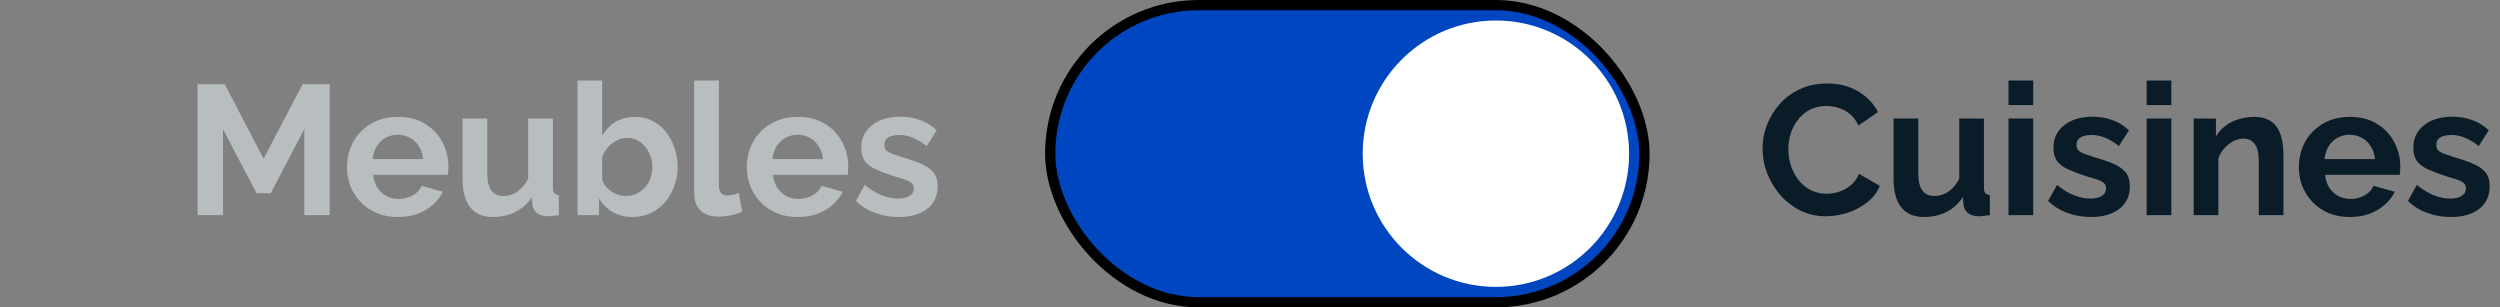 <svg xmlns="http://www.w3.org/2000/svg" width="244" height="30" viewBox="0 0 244 30" fill="none"><rect x="0" y="0" width="244" height="30" fill="#808080" stroke="none"/><path d="M29.699 21V12.612L26.423 18.858H25.037L21.761 12.612V21H19.277V8.22H21.941L25.721 15.492L29.537 8.22H32.183V21H29.699ZM38.833 21.18C38.077 21.18 37.393 21.054 36.781 20.802C36.169 20.538 35.647 20.184 35.215 19.74C34.783 19.284 34.447 18.768 34.207 18.192C33.979 17.604 33.865 16.986 33.865 16.338C33.865 15.438 34.063 14.616 34.459 13.872C34.867 13.128 35.443 12.534 36.187 12.09C36.943 11.634 37.831 11.406 38.851 11.406C39.883 11.406 40.765 11.634 41.497 12.09C42.229 12.534 42.787 13.128 43.171 13.872C43.567 14.604 43.765 15.396 43.765 16.248C43.765 16.392 43.759 16.542 43.747 16.698C43.735 16.842 43.723 16.962 43.711 17.058H36.421C36.469 17.538 36.607 17.958 36.835 18.318C37.075 18.678 37.375 18.954 37.735 19.146C38.107 19.326 38.503 19.416 38.923 19.416C39.403 19.416 39.853 19.302 40.273 19.074C40.705 18.834 40.999 18.522 41.155 18.138L43.225 18.714C42.997 19.194 42.667 19.62 42.235 19.992C41.815 20.364 41.317 20.658 40.741 20.874C40.165 21.078 39.529 21.18 38.833 21.18ZM36.367 15.528H41.299C41.251 15.048 41.113 14.634 40.885 14.286C40.669 13.926 40.381 13.65 40.021 13.458C39.661 13.254 39.259 13.152 38.815 13.152C38.383 13.152 37.987 13.254 37.627 13.458C37.279 13.65 36.991 13.926 36.763 14.286C36.547 14.634 36.415 15.048 36.367 15.528ZM45.145 17.472V11.568H47.557V16.95C47.557 17.67 47.689 18.216 47.953 18.588C48.217 18.948 48.607 19.128 49.123 19.128C49.435 19.128 49.741 19.068 50.041 18.948C50.353 18.816 50.635 18.624 50.887 18.372C51.151 18.12 51.373 17.802 51.553 17.418V11.568H53.965V18.3C53.965 18.552 54.007 18.732 54.091 18.84C54.187 18.948 54.337 19.014 54.541 19.038V21C54.301 21.036 54.097 21.06 53.929 21.072C53.773 21.096 53.629 21.108 53.497 21.108C53.065 21.108 52.711 21.012 52.435 20.82C52.171 20.616 52.015 20.34 51.967 19.992L51.913 19.236C51.493 19.872 50.953 20.358 50.293 20.694C49.633 21.018 48.907 21.18 48.115 21.18C47.143 21.18 46.405 20.868 45.901 20.244C45.397 19.608 45.145 18.684 45.145 17.472ZM61.726 21.18C61.006 21.18 60.364 21.018 59.8 20.694C59.236 20.37 58.792 19.926 58.468 19.362V21H56.362V7.86H58.774V13.224C59.11 12.66 59.548 12.216 60.088 11.892C60.64 11.568 61.282 11.406 62.014 11.406C62.626 11.406 63.184 11.538 63.688 11.802C64.192 12.054 64.624 12.408 64.984 12.864C65.356 13.32 65.638 13.842 65.83 14.43C66.034 15.018 66.136 15.648 66.136 16.32C66.136 16.992 66.022 17.622 65.794 18.21C65.578 18.798 65.272 19.32 64.876 19.776C64.48 20.22 64.012 20.568 63.472 20.82C62.944 21.06 62.362 21.18 61.726 21.18ZM61.06 19.128C61.444 19.128 61.792 19.056 62.104 18.912C62.428 18.756 62.704 18.552 62.932 18.3C63.172 18.048 63.352 17.754 63.472 17.418C63.604 17.07 63.67 16.71 63.67 16.338C63.67 15.822 63.562 15.348 63.346 14.916C63.142 14.472 62.854 14.118 62.482 13.854C62.122 13.59 61.696 13.458 61.204 13.458C60.856 13.458 60.52 13.542 60.196 13.71C59.884 13.866 59.602 14.082 59.35 14.358C59.11 14.634 58.918 14.946 58.774 15.294V17.544C58.846 17.784 58.96 18 59.116 18.192C59.284 18.384 59.476 18.552 59.692 18.696C59.908 18.828 60.13 18.936 60.358 19.02C60.598 19.092 60.832 19.128 61.06 19.128ZM67.752 7.86H70.164V17.976C70.164 18.408 70.236 18.702 70.38 18.858C70.524 19.002 70.722 19.074 70.974 19.074C71.166 19.074 71.364 19.05 71.568 19.002C71.772 18.954 71.952 18.894 72.108 18.822L72.432 20.658C72.108 20.814 71.73 20.934 71.298 21.018C70.866 21.102 70.476 21.144 70.128 21.144C69.372 21.144 68.784 20.946 68.364 20.55C67.956 20.142 67.752 19.566 67.752 18.822V7.86ZM77.857 21.18C77.101 21.18 76.417 21.054 75.805 20.802C75.193 20.538 74.671 20.184 74.239 19.74C73.807 19.284 73.471 18.768 73.231 18.192C73.003 17.604 72.889 16.986 72.889 16.338C72.889 15.438 73.087 14.616 73.483 13.872C73.891 13.128 74.467 12.534 75.211 12.09C75.967 11.634 76.855 11.406 77.875 11.406C78.907 11.406 79.789 11.634 80.521 12.09C81.253 12.534 81.811 13.128 82.195 13.872C82.591 14.604 82.789 15.396 82.789 16.248C82.789 16.392 82.783 16.542 82.771 16.698C82.759 16.842 82.747 16.962 82.735 17.058H75.445C75.493 17.538 75.631 17.958 75.859 18.318C76.099 18.678 76.399 18.954 76.759 19.146C77.131 19.326 77.527 19.416 77.947 19.416C78.427 19.416 78.877 19.302 79.297 19.074C79.729 18.834 80.023 18.522 80.179 18.138L82.249 18.714C82.021 19.194 81.691 19.62 81.259 19.992C80.839 20.364 80.341 20.658 79.765 20.874C79.189 21.078 78.553 21.18 77.857 21.18ZM75.391 15.528H80.323C80.275 15.048 80.137 14.634 79.909 14.286C79.693 13.926 79.405 13.65 79.045 13.458C78.685 13.254 78.283 13.152 77.839 13.152C77.407 13.152 77.011 13.254 76.651 13.458C76.303 13.65 76.015 13.926 75.787 14.286C75.571 14.634 75.439 15.048 75.391 15.528ZM87.732 21.18C86.928 21.18 86.16 21.048 85.428 20.784C84.696 20.52 84.066 20.13 83.538 19.614L84.402 18.048C84.966 18.504 85.518 18.84 86.058 19.056C86.61 19.272 87.138 19.38 87.642 19.38C88.11 19.38 88.482 19.296 88.758 19.128C89.046 18.96 89.19 18.708 89.19 18.372C89.19 18.144 89.112 17.97 88.956 17.85C88.8 17.718 88.572 17.604 88.272 17.508C87.984 17.412 87.63 17.304 87.21 17.184C86.514 16.956 85.932 16.734 85.464 16.518C84.996 16.302 84.642 16.032 84.402 15.708C84.174 15.372 84.06 14.946 84.06 14.43C84.06 13.806 84.216 13.272 84.528 12.828C84.852 12.372 85.296 12.018 85.86 11.766C86.436 11.514 87.108 11.388 87.876 11.388C88.548 11.388 89.184 11.496 89.784 11.712C90.384 11.916 90.93 12.252 91.422 12.72L90.45 14.25C89.97 13.878 89.514 13.608 89.082 13.44C88.65 13.26 88.212 13.17 87.768 13.17C87.516 13.17 87.276 13.2 87.048 13.26C86.832 13.32 86.652 13.422 86.508 13.566C86.376 13.698 86.31 13.89 86.31 14.142C86.31 14.37 86.37 14.55 86.49 14.682C86.622 14.802 86.814 14.91 87.066 15.006C87.33 15.102 87.648 15.21 88.02 15.33C88.776 15.546 89.412 15.768 89.928 15.996C90.456 16.224 90.852 16.506 91.116 16.842C91.38 17.166 91.512 17.616 91.512 18.192C91.512 19.128 91.17 19.86 90.486 20.388C89.802 20.916 88.884 21.18 87.732 21.18Z" fill="#B8BDC0"></path><path d="M172.023 14.52C172.023 13.74 172.161 12.978 172.437 12.234C172.725 11.478 173.139 10.794 173.679 10.182C174.219 9.558 174.879 9.066 175.659 8.706C176.439 8.334 177.327 8.148 178.323 8.148C179.499 8.148 180.513 8.406 181.365 8.922C182.229 9.438 182.871 10.11 183.291 10.938L181.383 12.252C181.167 11.772 180.885 11.394 180.537 11.118C180.189 10.83 179.817 10.632 179.421 10.524C179.025 10.404 178.635 10.344 178.251 10.344C177.627 10.344 177.081 10.47 176.613 10.722C176.157 10.974 175.773 11.304 175.461 11.712C175.149 12.12 174.915 12.576 174.759 13.08C174.615 13.584 174.543 14.088 174.543 14.592C174.543 15.156 174.633 15.702 174.813 16.23C174.993 16.746 175.245 17.208 175.569 17.616C175.905 18.012 176.301 18.33 176.757 18.57C177.225 18.798 177.735 18.912 178.287 18.912C178.683 18.912 179.085 18.846 179.493 18.714C179.901 18.582 180.279 18.372 180.627 18.084C180.975 17.796 181.245 17.424 181.437 16.968L183.471 18.138C183.219 18.774 182.805 19.314 182.229 19.758C181.665 20.202 181.029 20.538 180.321 20.766C179.613 20.994 178.911 21.108 178.215 21.108C177.303 21.108 176.469 20.922 175.713 20.55C174.957 20.166 174.303 19.662 173.751 19.038C173.211 18.402 172.785 17.694 172.473 16.914C172.173 16.122 172.023 15.324 172.023 14.52ZM184.813 17.472V11.568H187.225V16.95C187.225 17.67 187.357 18.216 187.621 18.588C187.885 18.948 188.275 19.128 188.791 19.128C189.103 19.128 189.409 19.068 189.709 18.948C190.021 18.816 190.303 18.624 190.555 18.372C190.819 18.12 191.041 17.802 191.221 17.418V11.568H193.633V18.3C193.633 18.552 193.675 18.732 193.759 18.84C193.855 18.948 194.005 19.014 194.209 19.038V21C193.969 21.036 193.765 21.06 193.597 21.072C193.441 21.096 193.297 21.108 193.165 21.108C192.733 21.108 192.379 21.012 192.103 20.82C191.839 20.616 191.683 20.34 191.635 19.992L191.581 19.236C191.161 19.872 190.621 20.358 189.961 20.694C189.301 21.018 188.575 21.18 187.783 21.18C186.811 21.18 186.073 20.868 185.569 20.244C185.065 19.608 184.813 18.684 184.813 17.472ZM196.03 21V11.568H198.442V21H196.03ZM196.03 10.254V7.86H198.442V10.254H196.03ZM204.092 21.18C203.288 21.18 202.52 21.048 201.788 20.784C201.056 20.52 200.426 20.13 199.898 19.614L200.762 18.048C201.326 18.504 201.878 18.84 202.418 19.056C202.97 19.272 203.498 19.38 204.002 19.38C204.47 19.38 204.842 19.296 205.118 19.128C205.406 18.96 205.55 18.708 205.55 18.372C205.55 18.144 205.472 17.97 205.316 17.85C205.16 17.718 204.932 17.604 204.632 17.508C204.344 17.412 203.99 17.304 203.57 17.184C202.874 16.956 202.292 16.734 201.824 16.518C201.356 16.302 201.002 16.032 200.762 15.708C200.534 15.372 200.42 14.946 200.42 14.43C200.42 13.806 200.576 13.272 200.888 12.828C201.212 12.372 201.656 12.018 202.22 11.766C202.796 11.514 203.468 11.388 204.236 11.388C204.908 11.388 205.544 11.496 206.144 11.712C206.744 11.916 207.29 12.252 207.782 12.72L206.81 14.25C206.33 13.878 205.874 13.608 205.442 13.44C205.01 13.26 204.572 13.17 204.128 13.17C203.876 13.17 203.636 13.2 203.408 13.26C203.192 13.32 203.012 13.422 202.868 13.566C202.736 13.698 202.67 13.89 202.67 14.142C202.67 14.37 202.73 14.55 202.85 14.682C202.982 14.802 203.174 14.91 203.426 15.006C203.69 15.102 204.008 15.21 204.38 15.33C205.136 15.546 205.772 15.768 206.288 15.996C206.816 16.224 207.212 16.506 207.476 16.842C207.74 17.166 207.872 17.616 207.872 18.192C207.872 19.128 207.53 19.86 206.846 20.388C206.162 20.916 205.244 21.18 204.092 21.18ZM209.512 21V11.568H211.924V21H209.512ZM209.512 10.254V7.86H211.924V10.254H209.512ZM222.866 21H220.454V15.708C220.454 14.952 220.322 14.4 220.058 14.052C219.794 13.704 219.428 13.53 218.96 13.53C218.636 13.53 218.306 13.614 217.97 13.782C217.646 13.95 217.352 14.184 217.088 14.484C216.824 14.772 216.632 15.108 216.512 15.492V21H214.1V11.568H216.278V13.314C216.518 12.906 216.824 12.564 217.196 12.288C217.568 12 217.994 11.784 218.474 11.64C218.966 11.484 219.482 11.406 220.022 11.406C220.61 11.406 221.09 11.514 221.462 11.73C221.846 11.934 222.134 12.216 222.326 12.576C222.53 12.924 222.668 13.32 222.74 13.764C222.824 14.208 222.866 14.658 222.866 15.114V21ZM229.337 21.18C228.581 21.18 227.897 21.054 227.285 20.802C226.673 20.538 226.151 20.184 225.719 19.74C225.287 19.284 224.951 18.768 224.711 18.192C224.483 17.604 224.369 16.986 224.369 16.338C224.369 15.438 224.567 14.616 224.963 13.872C225.371 13.128 225.947 12.534 226.691 12.09C227.447 11.634 228.335 11.406 229.355 11.406C230.387 11.406 231.269 11.634 232.001 12.09C232.733 12.534 233.291 13.128 233.675 13.872C234.071 14.604 234.269 15.396 234.269 16.248C234.269 16.392 234.263 16.542 234.251 16.698C234.239 16.842 234.227 16.962 234.215 17.058H226.925C226.973 17.538 227.111 17.958 227.339 18.318C227.579 18.678 227.879 18.954 228.239 19.146C228.611 19.326 229.007 19.416 229.427 19.416C229.907 19.416 230.357 19.302 230.777 19.074C231.209 18.834 231.503 18.522 231.659 18.138L233.729 18.714C233.501 19.194 233.171 19.62 232.739 19.992C232.319 20.364 231.821 20.658 231.245 20.874C230.669 21.078 230.033 21.18 229.337 21.18ZM226.871 15.528H231.803C231.755 15.048 231.617 14.634 231.389 14.286C231.173 13.926 230.885 13.65 230.525 13.458C230.165 13.254 229.763 13.152 229.319 13.152C228.887 13.152 228.491 13.254 228.131 13.458C227.783 13.65 227.495 13.926 227.267 14.286C227.051 14.634 226.919 15.048 226.871 15.528ZM239.213 21.18C238.409 21.18 237.641 21.048 236.909 20.784C236.177 20.52 235.547 20.13 235.019 19.614L235.883 18.048C236.447 18.504 236.999 18.84 237.539 19.056C238.091 19.272 238.619 19.38 239.123 19.38C239.591 19.38 239.963 19.296 240.239 19.128C240.527 18.96 240.671 18.708 240.671 18.372C240.671 18.144 240.593 17.97 240.437 17.85C240.281 17.718 240.053 17.604 239.753 17.508C239.465 17.412 239.111 17.304 238.691 17.184C237.995 16.956 237.413 16.734 236.945 16.518C236.477 16.302 236.123 16.032 235.883 15.708C235.655 15.372 235.541 14.946 235.541 14.43C235.541 13.806 235.697 13.272 236.009 12.828C236.333 12.372 236.777 12.018 237.341 11.766C237.917 11.514 238.589 11.388 239.357 11.388C240.029 11.388 240.665 11.496 241.265 11.712C241.865 11.916 242.411 12.252 242.903 12.72L241.931 14.25C241.451 13.878 240.995 13.608 240.563 13.44C240.131 13.26 239.693 13.17 239.249 13.17C238.997 13.17 238.757 13.2 238.529 13.26C238.313 13.32 238.133 13.422 237.989 13.566C237.857 13.698 237.791 13.89 237.791 14.142C237.791 14.37 237.851 14.55 237.971 14.682C238.103 14.802 238.295 14.91 238.547 15.006C238.811 15.102 239.129 15.21 239.501 15.33C240.257 15.546 240.893 15.768 241.409 15.996C241.937 16.224 242.333 16.506 242.597 16.842C242.861 17.166 242.993 17.616 242.993 18.192C242.993 19.128 242.651 19.86 241.967 20.388C241.283 20.916 240.365 21.18 239.213 21.18Z" fill="#0B1C29"></path><rect x="102.5" y="0.5" width="58" height="29" rx="14.5" fill="#0046C0" stroke="black"></rect><circle cx="146" cy="15" r="13" fill="white"></circle></svg>